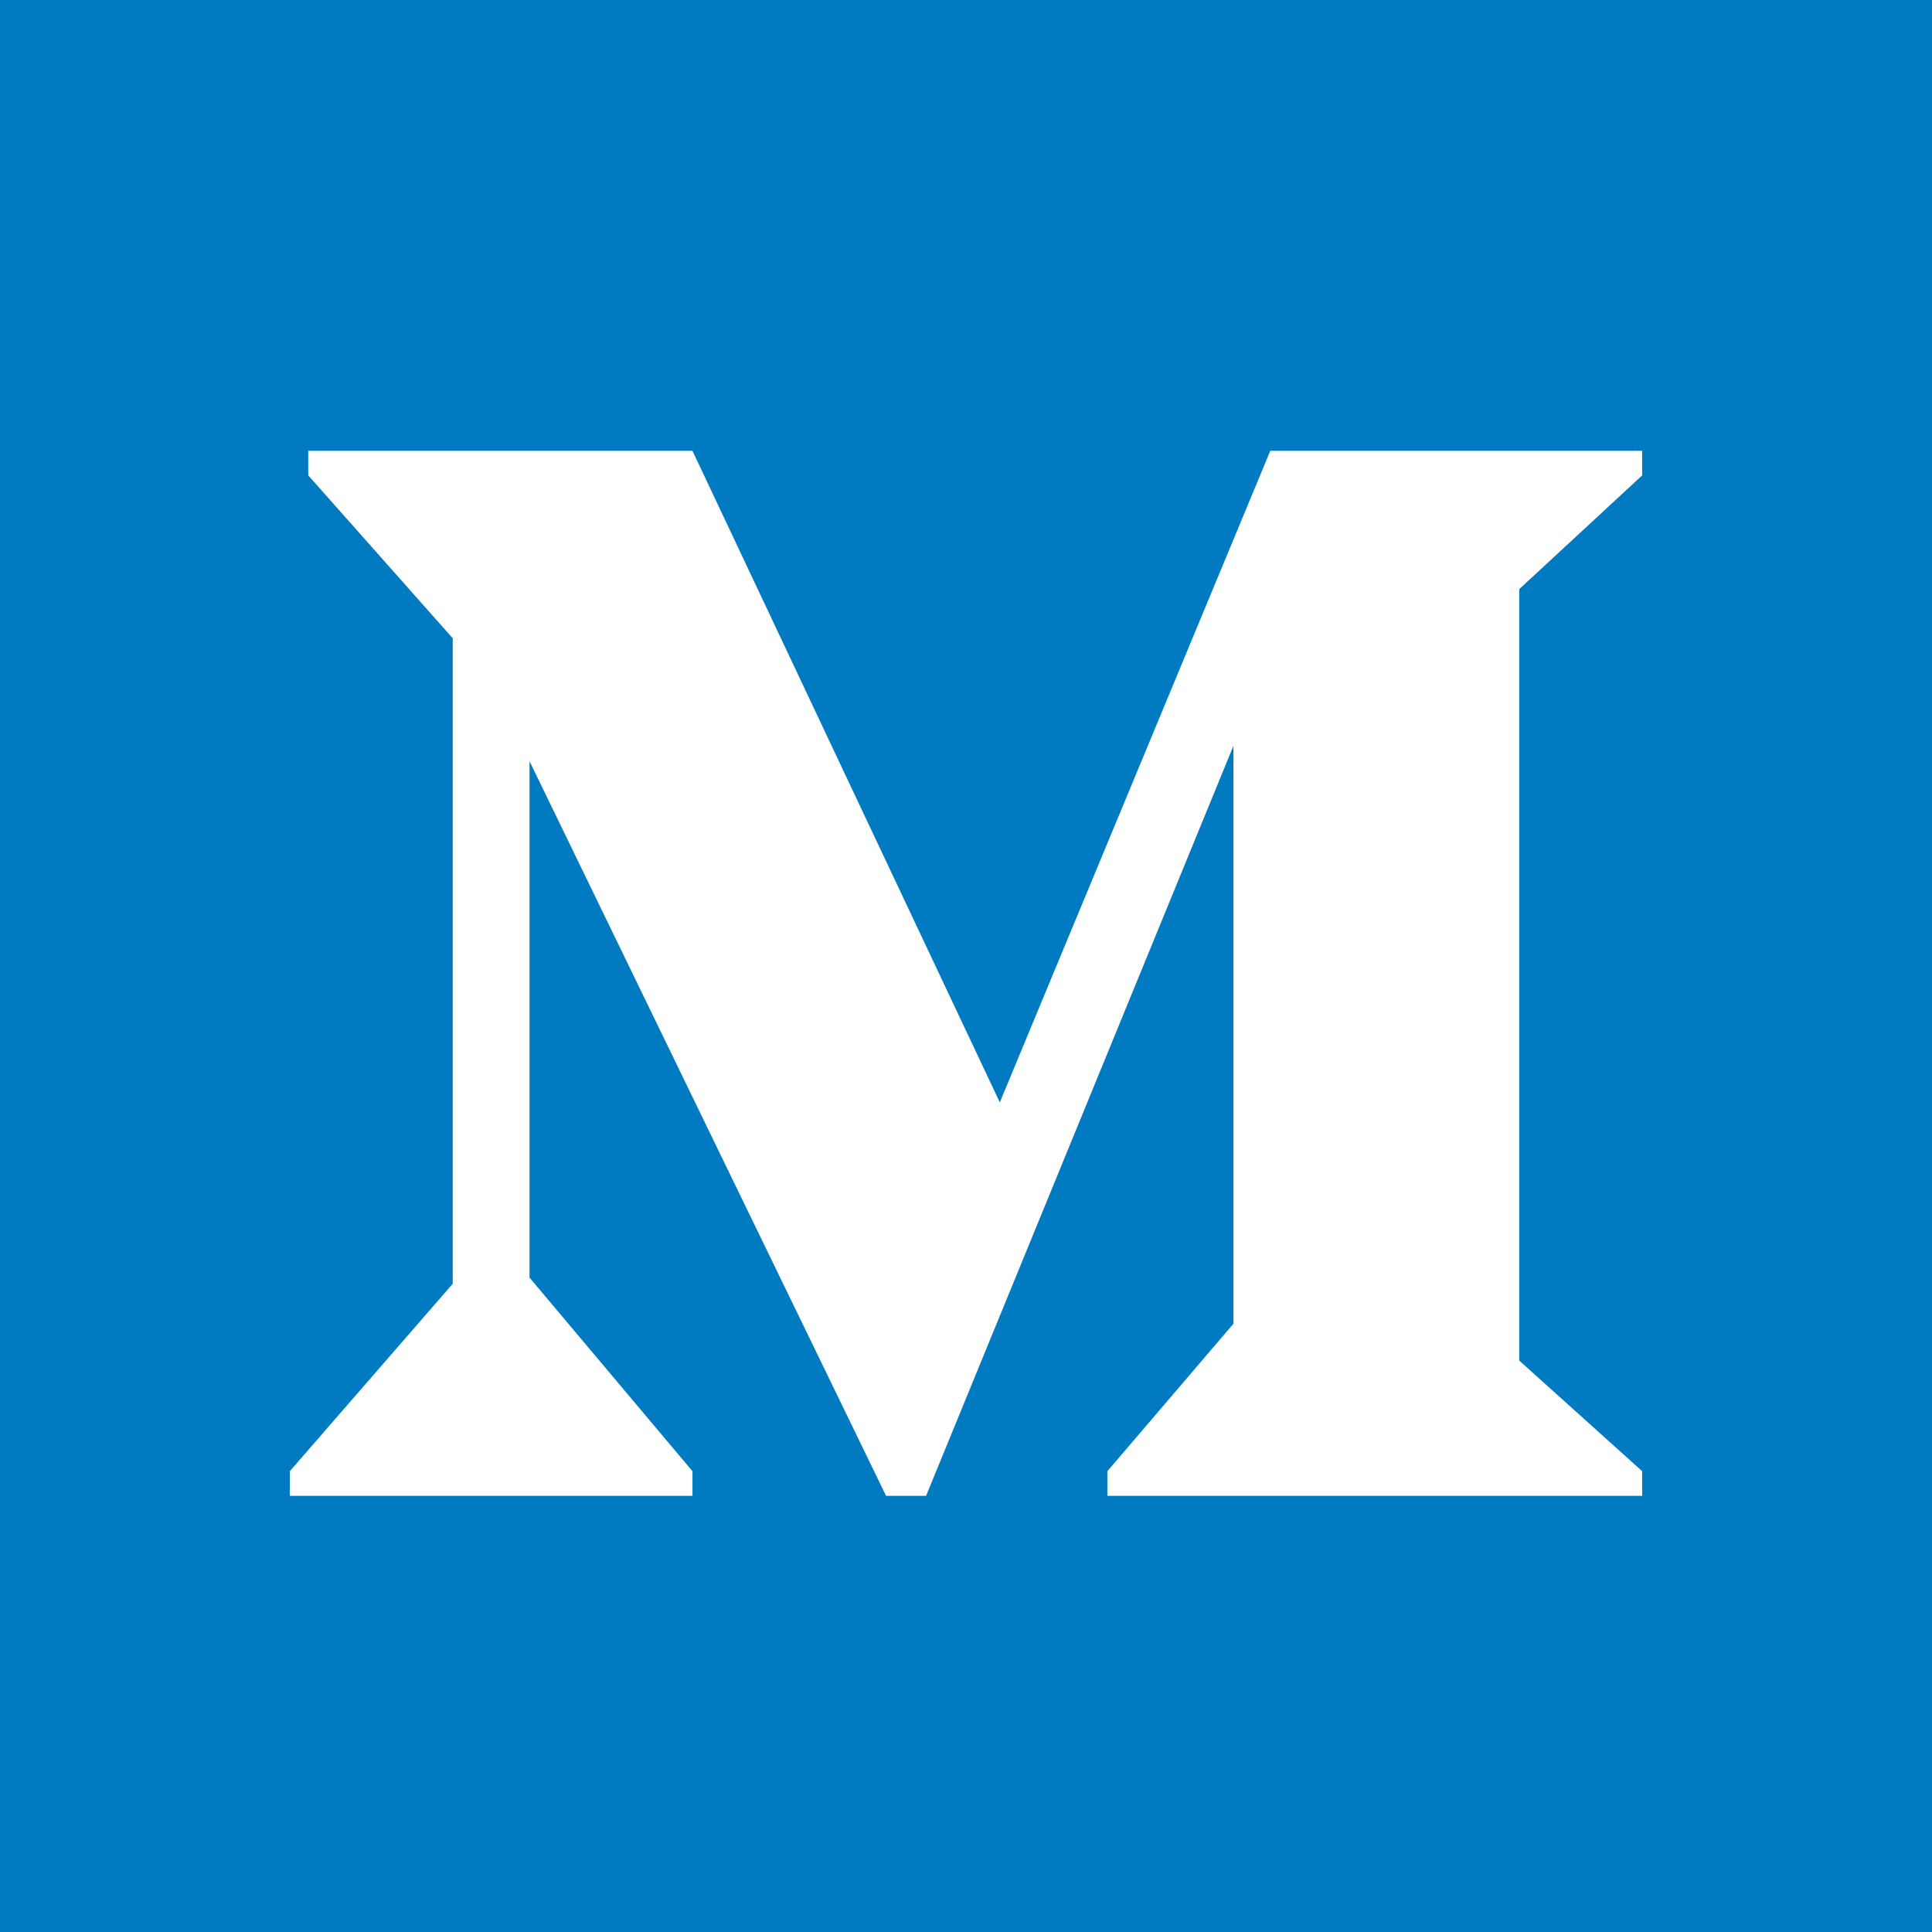 <svg width="24" height="24" viewBox="0 0 24 24" fill="none" xmlns="http://www.w3.org/2000/svg">
<g id="Medium Logo">
<rect width="24" height="24" fill="#007AC1"/>
<path id="Vector" d="M3.6 18.276L5.624 15.947V7.929L3.829 5.905V5.6H8.602L12.42 13.694L15.78 5.6H20.4V5.905L18.873 7.318V16.902L20.4 18.276V18.582H13.756V18.276L15.322 16.444V9.265L11.504 18.582H11.007L6.578 9.456V15.871L8.602 18.276V18.582H3.6V18.276Z" fill="white"/>
</g>
</svg>
